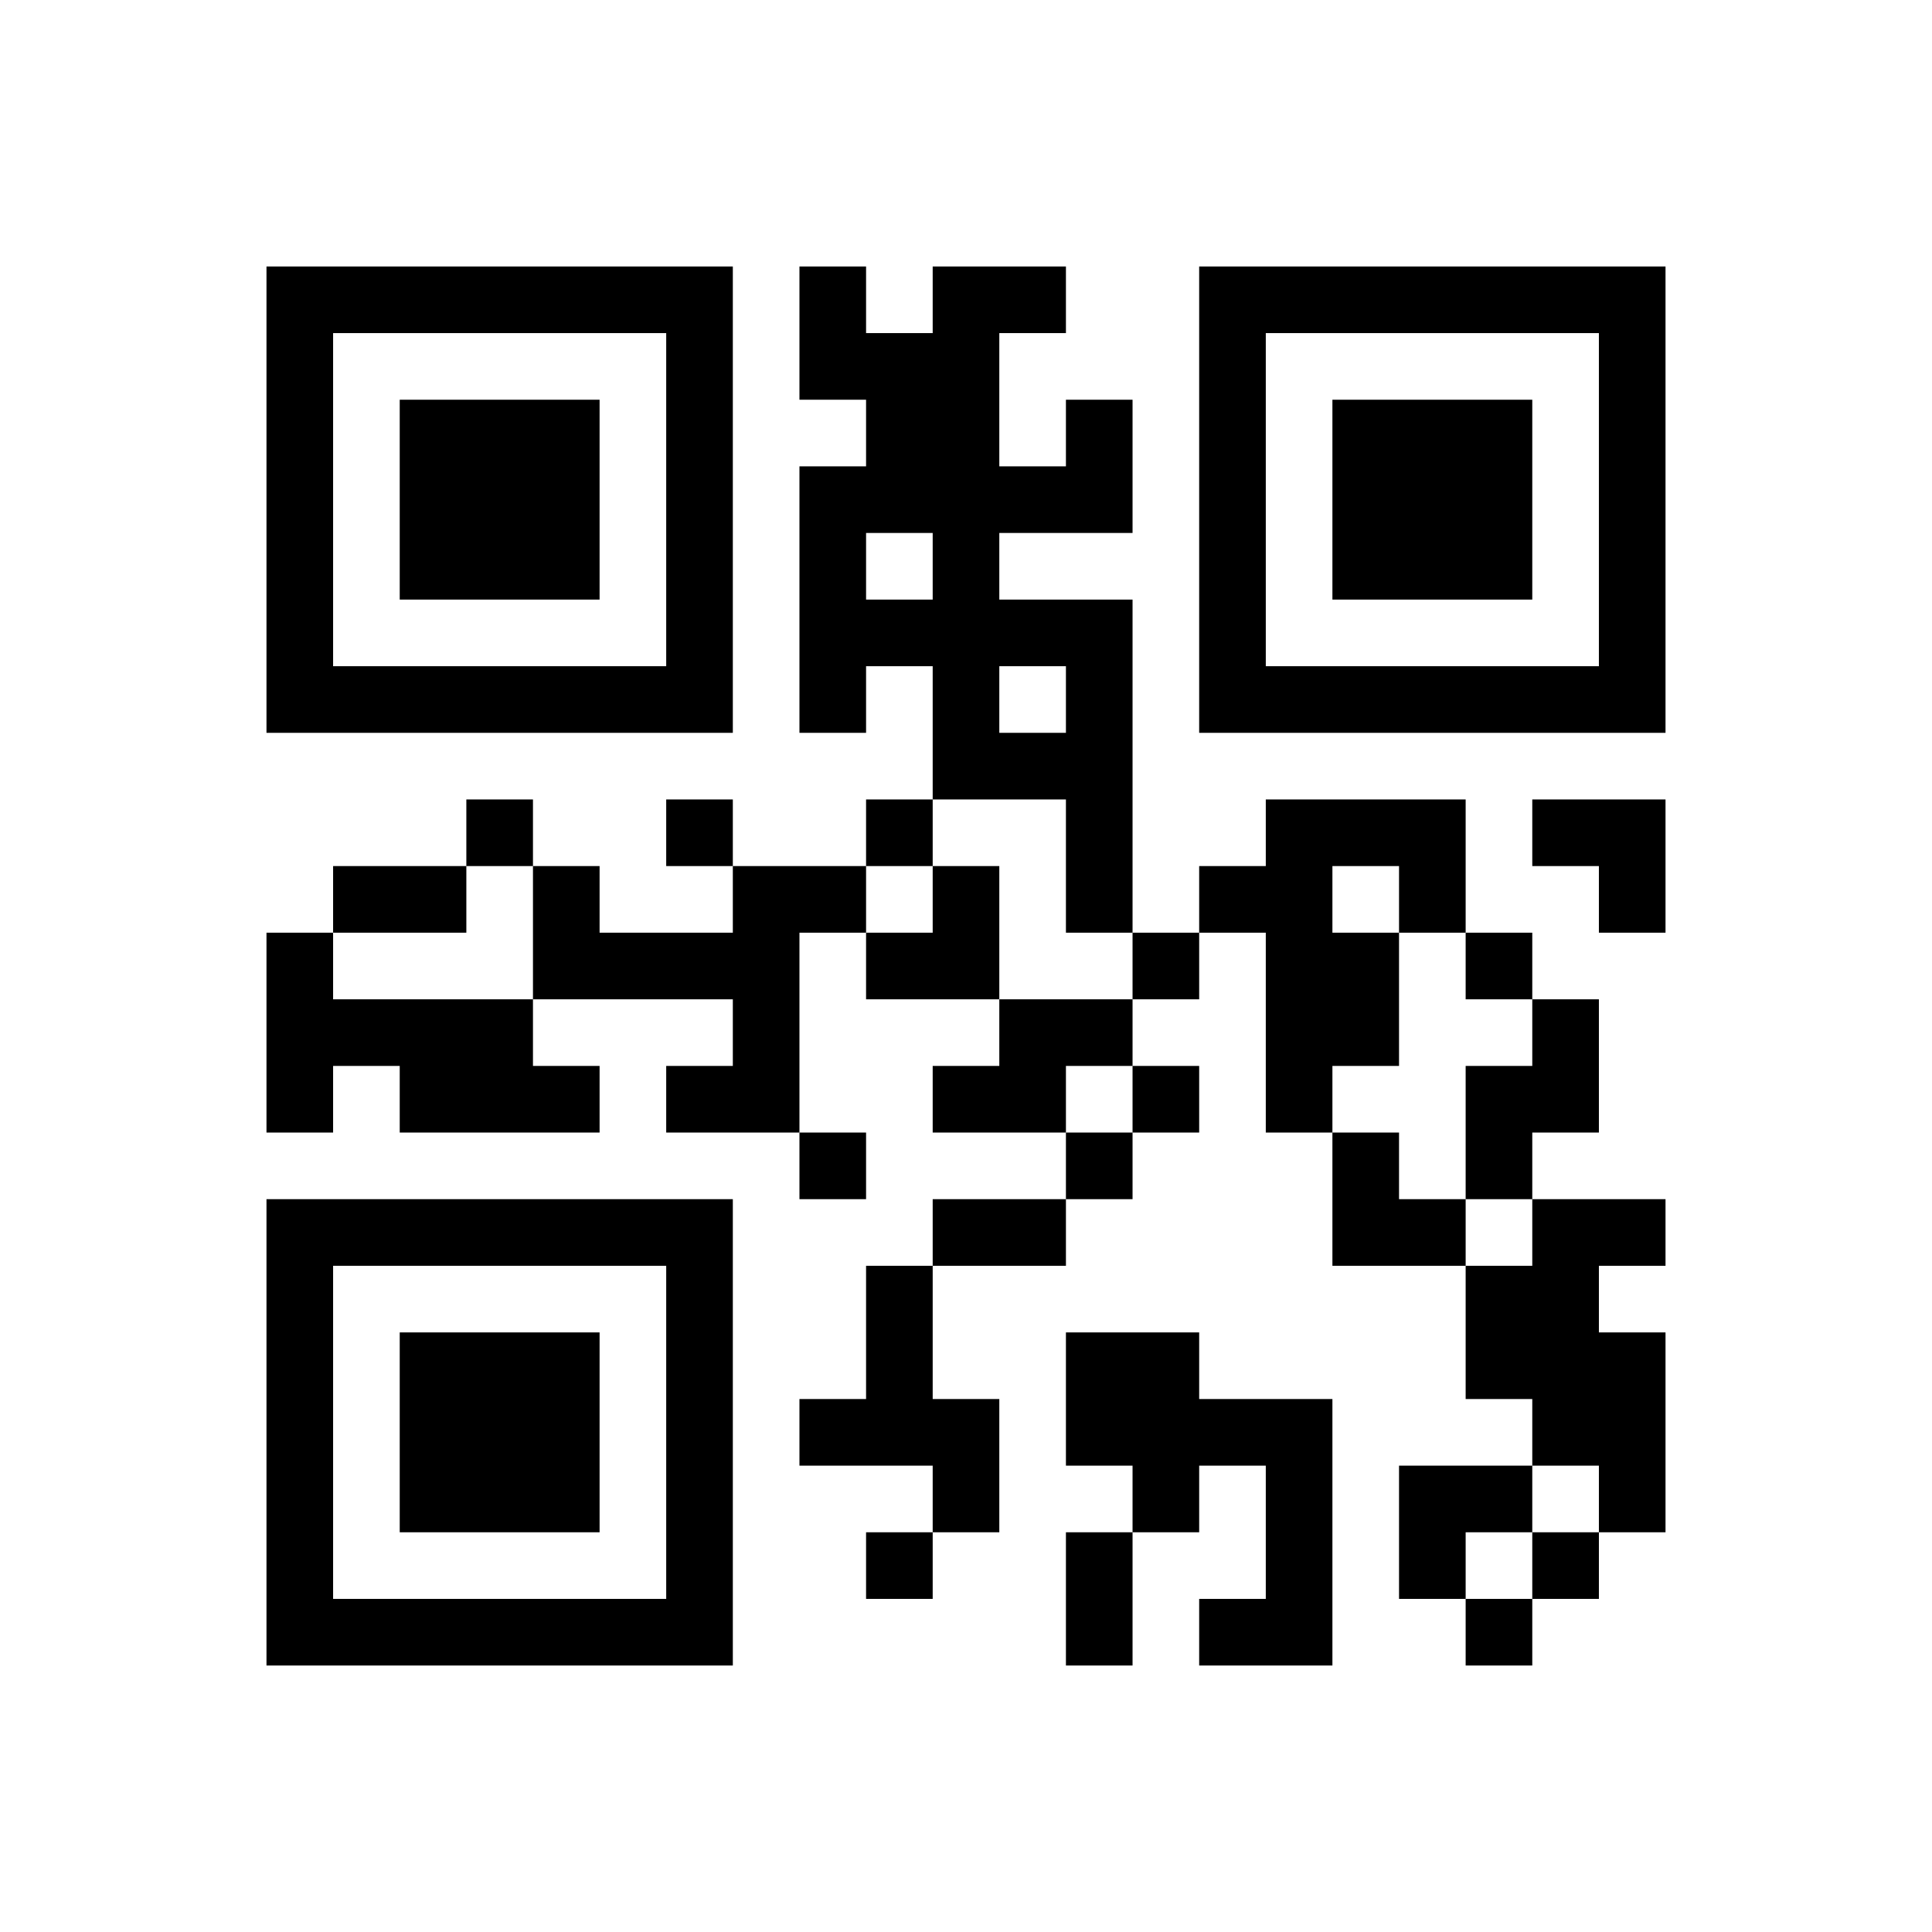 ﻿<?xml version="1.0" encoding="UTF-8"?>
<!DOCTYPE svg PUBLIC "-//W3C//DTD SVG 1.1//EN" "http://www.w3.org/Graphics/SVG/1.1/DTD/svg11.dtd">
<svg xmlns="http://www.w3.org/2000/svg" version="1.1" viewBox="0 0 29 29" stroke="none">
	<rect width="100%" height="100%" fill="#ffffff"/>
	<path d="M4,4h7v1h-7z M12,4h1v2h-1z M14,4h1v8h-1z M15,4h1v1h-1z M18,4h7v1h-7z M4,5h1v6h-1z M10,5h1v6h-1z M13,5h1v3h-1z M18,5h1v6h-1z M24,5h1v6h-1z M6,6h3v3h-3z M16,6h1v2h-1z M20,6h3v3h-3z M12,7h1v4h-1z M15,7h1v1h-1z M13,9h1v1h-1z M15,9h2v1h-2z M5,10h5v1h-5z M16,10h1v4h-1z M19,10h5v1h-5z M15,11h1v1h-1z M7,12h1v1h-1z M10,12h1v1h-1z M13,12h1v1h-1z M19,12h1v5h-1z M20,12h2v1h-2z M23,12h2v1h-2z M5,13h2v1h-2z M8,13h1v2h-1z M11,13h1v4h-1z M12,13h1v1h-1z M14,13h1v2h-1z M18,13h1v1h-1z M21,13h1v1h-1z M24,13h1v1h-1z M4,14h1v3h-1z M9,14h2v1h-2z M13,14h1v1h-1z M17,14h1v1h-1z M20,14h1v2h-1z M22,14h1v1h-1z M5,15h3v1h-3z M15,15h2v1h-2z M23,15h1v2h-1z M6,16h3v1h-3z M10,16h1v1h-1z M14,16h2v1h-2z M17,16h1v1h-1z M22,16h1v2h-1z M12,17h1v1h-1z M16,17h1v1h-1z M20,17h1v2h-1z M4,18h7v1h-7z M14,18h2v1h-2z M21,18h1v1h-1z M23,18h1v4h-1z M24,18h1v1h-1z M4,19h1v6h-1z M10,19h1v6h-1z M13,19h1v3h-1z M22,19h1v2h-1z M6,20h3v3h-3z M16,20h2v2h-2z M24,20h1v3h-1z M12,21h1v1h-1z M14,21h1v2h-1z M18,21h2v1h-2z M17,22h1v1h-1z M19,22h1v3h-1z M21,22h2v1h-2z M13,23h1v1h-1z M16,23h1v2h-1z M21,23h1v1h-1z M23,23h1v1h-1z M5,24h5v1h-5z M18,24h1v1h-1z M22,24h1v1h-1z" fill="#000000"/>
</svg>
